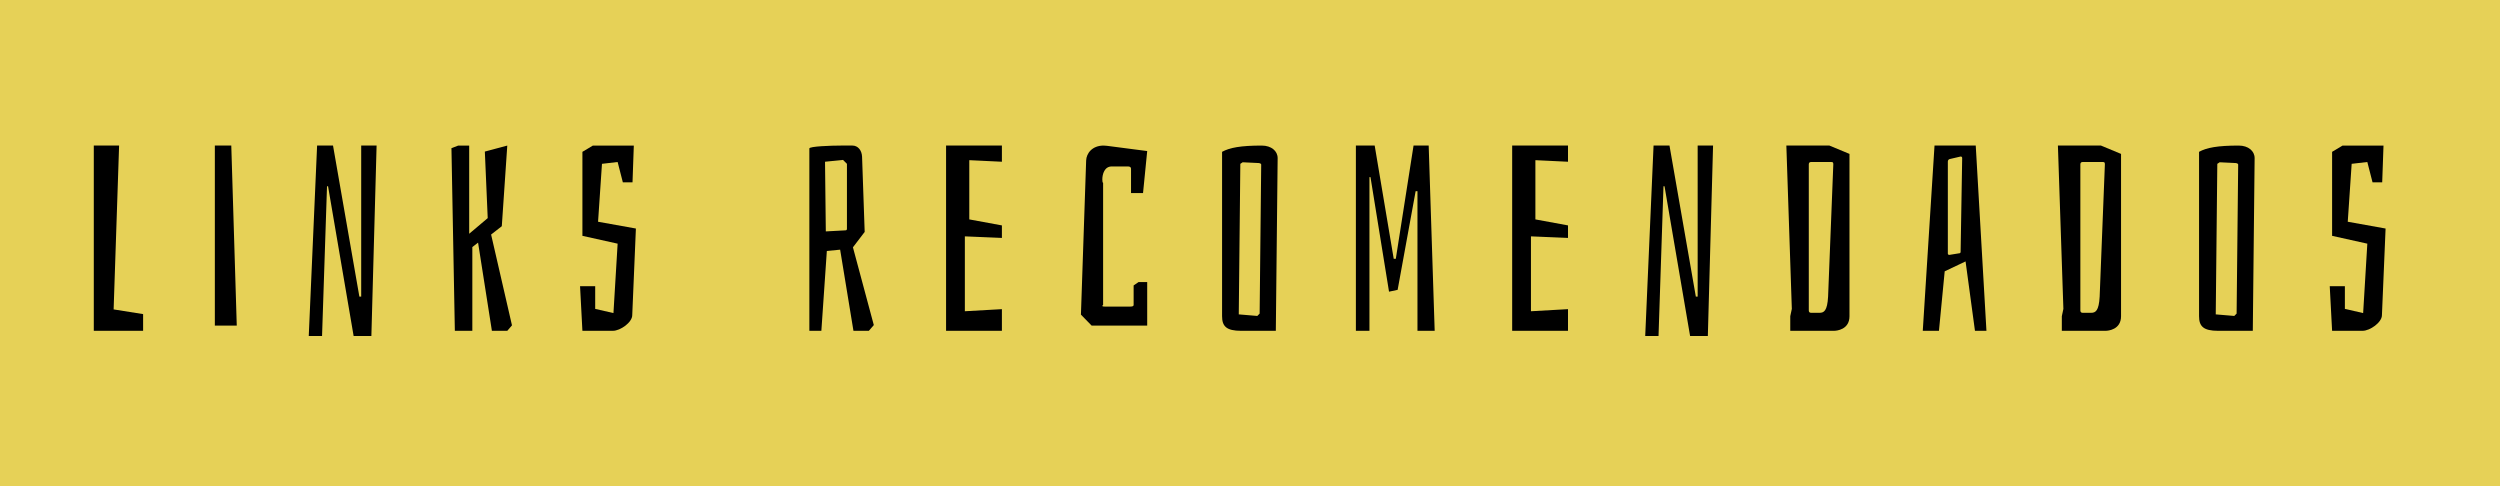 <?xml version="1.0" encoding="utf-8"?>
<!-- Generator: Adobe Illustrator 15.0.0, SVG Export Plug-In . SVG Version: 6.00 Build 0)  -->
<!DOCTYPE svg PUBLIC "-//W3C//DTD SVG 1.1//EN" "http://www.w3.org/Graphics/SVG/1.1/DTD/svg11.dtd">
<svg version="1.1" id="Layer_1" xmlns="http://www.w3.org/2000/svg" xmlns:xlink="http://www.w3.org/1999/xlink" x="0px" y="0px"
	 width="303.965px" height="59.15px" viewBox="0 0 303.965 59.15" enable-background="new 0 0 303.965 59.15" xml:space="preserve">
<rect x="11.403" y="178" fill="#E7D257" width="132.354" height="59.15"/>
<g>
	<path d="M24.392,196.201h3.077l-0.666,19.923l3.585,0.57v2.03h-5.996V196.201z"/>
	<path d="M39.713,196.201h6.44v2.475h-4.537v6.534h3.458v1.587l-3.299,0.571v8.089l4.282-0.571l0.381,3.205h-7.455L39.713,196.201z"
		/>
	<path d="M58.68,218.724c-2.315,0-3.204-0.92-3.204-1.967v-18.78c0-0.983,0.889-1.776,2.538-1.776h5.202v1.776l-0.507,3.966h-2.094
		l-0.317-3.585c0-0.19-0.127-0.285-0.381-0.285h-1.332c-0.889,0-1.143,0.951-1.143,1.586c0,0.254,0.032,0.381,0.096,0.412
		l0.634,15.83c-0.063,0.031-0.095,0.063-0.095,0.096c0,0.095,0.158,0.095,0.285,0.095h1.872c0.254,0,0.381-0.063,0.381-0.19
		l0.634-2.475h1.967v5.298H58.68z"/>
	<path d="M76.475,218.091h-2.664v-20.303l-2.189-0.381l0.317-1.206h6.82v1.808h-2.284V218.091z"/>
	<path d="M92.779,218.724h-5.298V196.93h1.903v19.605l2.76,0.189l-0.666-20.524h2.665v21.255
		C94.143,218.058,93.382,218.724,92.779,218.724z"/>
	<path d="M103.658,218.724v-21.223l-0.697-0.381v-0.92h4.948c1.618,0,2.823,0.698,2.855,1.555l-0.317,8.787
		c0,0.317-0.223,1.649-1.999,2.157l1.872,3.489l0.666,6.535l-2.315,0.095l-0.508-6.217l-1.745-3.744h-0.92v9.866H103.658z
		 M106.323,206.829h1.682c0.127,0,0.189-0.064,0.189-0.191l0.19-8.025c0-0.444-0.127-1.047-2.062-1.047
		c-0.254,0.096-0.381,0.223-0.381,0.381v8.629C105.942,206.67,106.101,206.829,106.323,206.829z"/>
	<path d="M123.927,209.905h-1.617l-1.46,8.819h-1.49l1.427-22.523h5.806v22.523h-1.84L123.927,209.905z M124.403,197.216h-1.364
		c-0.127,0-0.19,0.064-0.19,0.191v10.849c0,0.095,0.063,0.159,0.19,0.159h1.364c0.127,0,0.19-0.064,0.19-0.191v-10.816
		C124.594,197.28,124.53,197.216,124.403,197.216z"/>
</g>
<rect x="0" y="0" fill="#E6D157" width="303.965" height="59.149"/>
<g>
	<path d="M11.404,17.698h3.077l-0.666,19.922l3.585,0.571v2.029h-5.996V17.698z"/>
	<path d="M26.122,17.698h1.999l0.666,21.889h-2.665V17.698z"/>
	<path d="M39.887,22.647H39.76l-0.603,18.209H37.54l1.015-23.158h1.936l3.204,18.368h0.222V17.698h1.872l-0.635,23.158h-2.157
		L39.887,22.647z"/>
	<path d="M58.126,29.5l-0.697,0.539v10.183h-2.126L54.89,18.016l0.824-0.317h1.333v10.723l2.252-1.903l-0.349-8.09l2.728-0.729
		l-0.666,9.803l-1.301,1.015l2.538,11.039l-0.571,0.666h-1.871L58.126,29.5z"/>
	<path d="M75.095,19.697l-1.903,0.222l-0.476,7.042l4.6,0.825l-0.444,10.533c0,0.888-1.459,1.902-2.348,1.902h-3.711l-0.286-5.424
		h1.841v2.76l2.22,0.508l0.508-8.439l-4.282-0.952V18.46l1.269-0.761h4.98l-0.158,4.473H75.73L75.095,19.697z"/>
	<path d="M102.278,17.698h1.364c0.666,0,1.143,0.571,1.174,1.364l0.317,9.136l-1.428,1.872l2.538,9.454l-0.603,0.697h-1.872
		l-1.618-9.865l-1.617,0.158l-0.666,9.707h-1.46V18.048C98.408,17.794,101.01,17.698,102.278,17.698z M102.976,27.818v-7.899
		l-0.476-0.476l-2.189,0.222l0.096,8.47l2.379-0.127C102.913,28.009,102.976,27.945,102.976,27.818z"/>
	<path d="M115.029,17.698h6.788v1.967l-3.965-0.19v7.201l3.965,0.73v1.522l-4.504-0.19v9.104l4.504-0.254v2.633h-6.788V17.698z"/>
	<path d="M132.727,39.588l-1.301-1.333l0.635-18.748c0.032-0.856,0.729-1.808,2.125-1.808c0.127,0,0.286,0.032,0.413,0.032
		l4.885,0.635l-0.507,5.107h-1.46v-2.95c0-0.19-0.127-0.285-0.38-0.285h-1.967c-0.889,0-1.143,0.952-1.143,1.586
		c0,0.254,0.032,0.381,0.096,0.413v14.846c-0.063,0.032-0.096,0.064-0.096,0.096c0,0.096,0.158,0.096,0.285,0.096h3.141
		c0.254,0,0.381-0.064,0.381-0.191v-2.379l0.603-0.412h1.047v5.298H132.727z"/>
	<path d="M148.587,38.446V18.46c0.92-0.507,2.252-0.761,4.821-0.761c1.174,0,1.936,0.667,1.936,1.523l-0.222,21h-4.22
		C149.126,40.221,148.587,39.682,148.587,38.446z M153.154,38.128l0.19-18.113c0-0.095-0.095-0.159-0.285-0.19l-1.967-0.095
		l-0.285,0.19l-0.19,18.304l2.252,0.19L153.154,38.128z"/>
	<path d="M167.142,17.698l2.315,13.768h0.254l2.157-13.768h1.84l0.729,22.523h-2.093V23.25h-0.223l-2.188,11.991l-1.047,0.223
		l-2.253-13.927h-0.127v18.685h-1.649V17.698H167.142z"/>
	<path d="M183.859,17.698h6.788v1.967l-3.965-0.19v7.201l3.965,0.73v1.522l-4.504-0.19v9.104l4.504-0.254v2.633h-6.788V17.698z"/>
	<path d="M202.383,22.647h-0.127l-0.603,18.209h-1.618l1.015-23.158h1.936l3.204,18.368h0.222V17.698h1.872l-0.635,23.158h-2.157
		L202.383,22.647z"/>
	<path d="M224.872,38.446c0,1.648-1.586,1.775-1.871,1.775h-5.33v-1.775l0.19-0.889l-0.666-19.859h5.234l2.442,1.015V38.446z
		 M222.27,36.066l0.635-16.083c0-0.254-0.063-0.286-0.285-0.286h-2.411c-0.19,0-0.285,0.095-0.285,0.286v17.764
		c0,0.191,0.095,0.286,0.285,0.286h1.015C221.763,38.033,222.176,37.811,222.27,36.066z"/>
	<path d="M238.985,31.784l-2.537,1.205l-0.698,7.232h-1.967l1.428-22.523h5.012l1.301,22.523h-1.396L238.985,31.784z
		 M238.383,19.031l-1.364,0.317c-0.127,0.063-0.189,0.158-0.189,0.317v11.167c0,0.095,0.062,0.159,0.189,0.159l1.174-0.191
		c0.127,0,0.19-0.062,0.19-0.189l0.19-11.389C238.573,19.094,238.51,19.031,238.383,19.031z"/>
	<path d="M257.89,38.446c0,1.648-1.586,1.775-1.872,1.775h-5.329v-1.775l0.19-0.889l-0.666-19.859h5.234l2.442,1.015V38.446z
		 M255.289,36.066l0.635-16.083c0-0.254-0.063-0.286-0.285-0.286h-2.411c-0.19,0-0.285,0.095-0.285,0.286v17.764
		c0,0.191,0.095,0.286,0.285,0.286h1.015C254.782,38.033,255.194,37.811,255.289,36.066z"/>
	<path d="M267.374,38.446V18.46c0.92-0.507,2.252-0.761,4.821-0.761c1.174,0,1.936,0.667,1.936,1.523l-0.222,21h-4.22
		C267.913,40.221,267.374,39.682,267.374,38.446z M271.941,38.128l0.19-18.113c0-0.095-0.095-0.159-0.285-0.19l-1.967-0.095
		l-0.285,0.19l-0.19,18.304l2.252,0.19L271.941,38.128z"/>
	<path d="M287.833,19.697l-1.903,0.222l-0.476,7.042l4.6,0.825l-0.444,10.533c0,0.888-1.459,1.902-2.348,1.902h-3.711l-0.286-5.424
		h1.84v2.76l2.221,0.508l0.508-8.439l-4.282-0.952V18.46l1.269-0.761h4.98l-0.158,4.473h-1.174L287.833,19.697z"/>
</g>
</svg>
